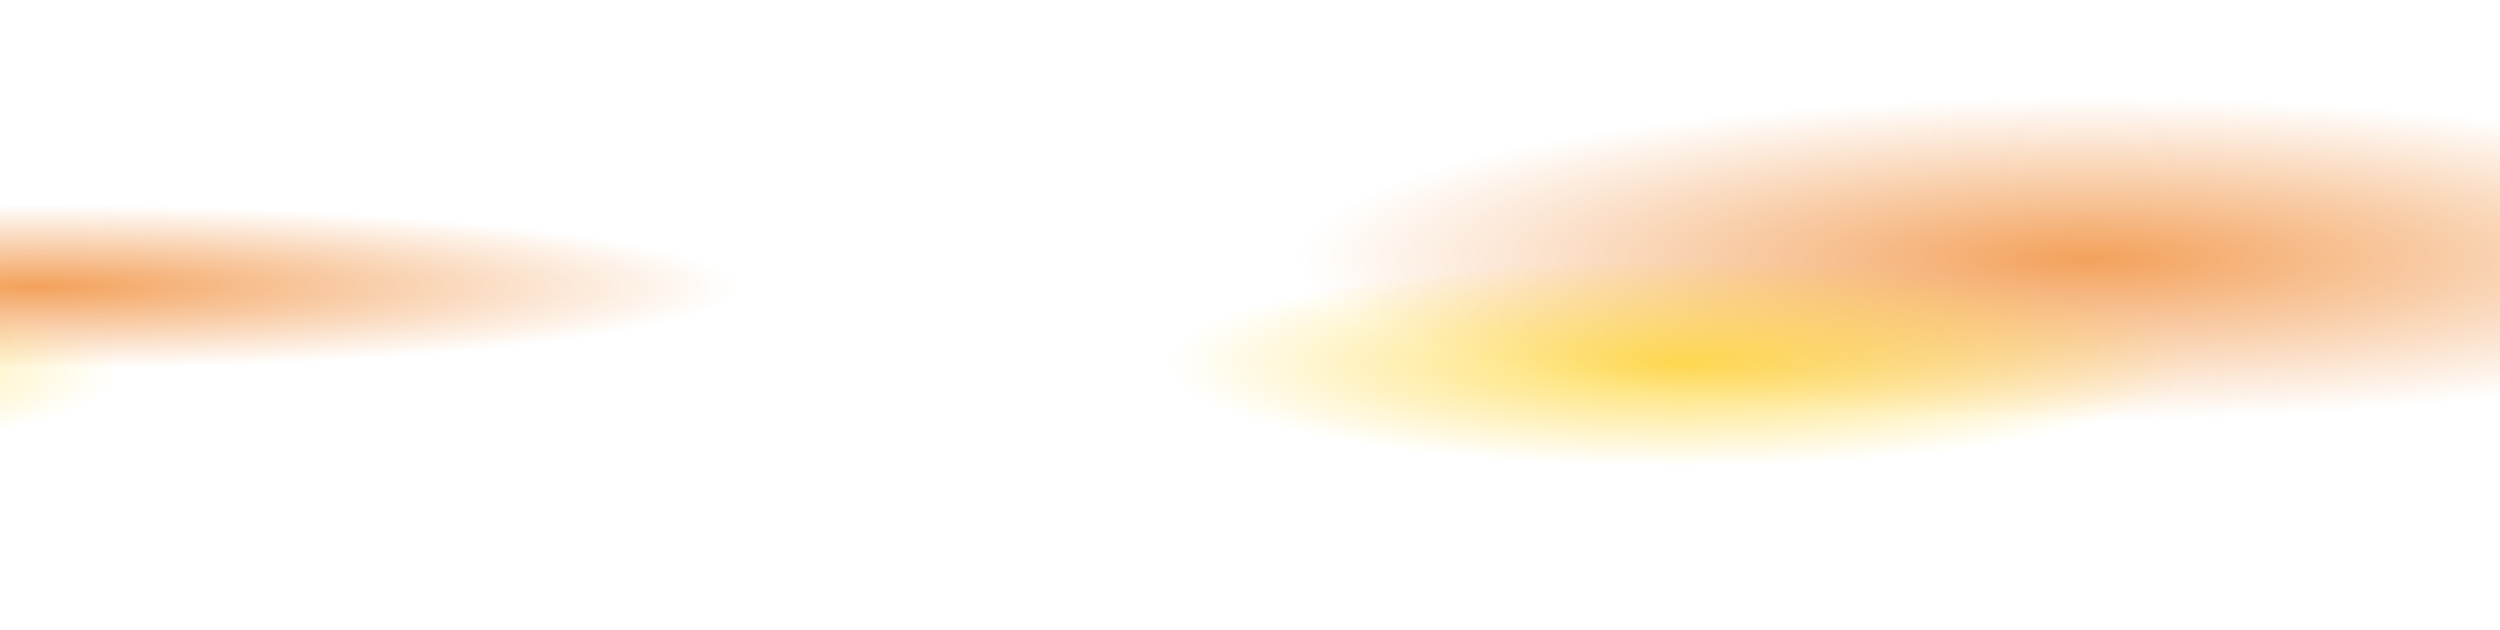 <svg xmlns="http://www.w3.org/2000/svg" width="1600" height="403" fill="none"><g filter="url(#a)"><ellipse cx="22.5" cy="183.5" fill="url(#b)" opacity=".65" rx="449.5" ry="52.5"/><ellipse cx="1336.5" cy="165.5" fill="url(#c)" opacity=".65" rx="505.5" ry="103.5"/><ellipse cx="-214.849" cy="237.752" fill="url(#d)" opacity=".65" rx="291.151" ry="57.249"/><ellipse cx="1074.5" cy="232.5" fill="url(#e)" opacity=".65" rx="327.5" ry="66.5"/></g><defs><radialGradient id="b" cx="0" cy="0" r="1" gradientTransform="matrix(0 52.5 -449.5 0 22.5 183.5)" gradientUnits="userSpaceOnUse"><stop stop-color="#ED6F04"/><stop offset="1" stop-color="#ED6F04" stop-opacity="0"/></radialGradient><radialGradient id="c" cx="0" cy="0" r="1" gradientTransform="matrix(0 103.5 -505.5 0 1336.5 165.5)" gradientUnits="userSpaceOnUse"><stop stop-color="#ED6F04"/><stop offset="1" stop-color="#ED6F04" stop-opacity="0"/></radialGradient><radialGradient id="d" cx="0" cy="0" r="1" gradientTransform="matrix(0 57.249 -291.151 0 -214.849 237.752)" gradientUnits="userSpaceOnUse"><stop stop-color="#FECA00"/><stop offset="1" stop-color="#FECA00" stop-opacity="0"/></radialGradient><radialGradient id="e" cx="0" cy="0" r="1" gradientTransform="matrix(0 66.5 -327.5 0 1074.5 232.5)" gradientUnits="userSpaceOnUse"><stop stop-color="#FECA00"/><stop offset="1" stop-color="#FECA00" stop-opacity="0"/></radialGradient><filter id="a" width="2556" height="445" x="-610" y="-42" color-interpolation-filters="sRGB" filterUnits="userSpaceOnUse"><feFlood flood-opacity="0" result="BackgroundImageFix"/><feBlend in="SourceGraphic" in2="BackgroundImageFix" result="shape"/><feGaussianBlur result="effect1_foregroundBlur_373_715" stdDeviation="52"/></filter></defs></svg>